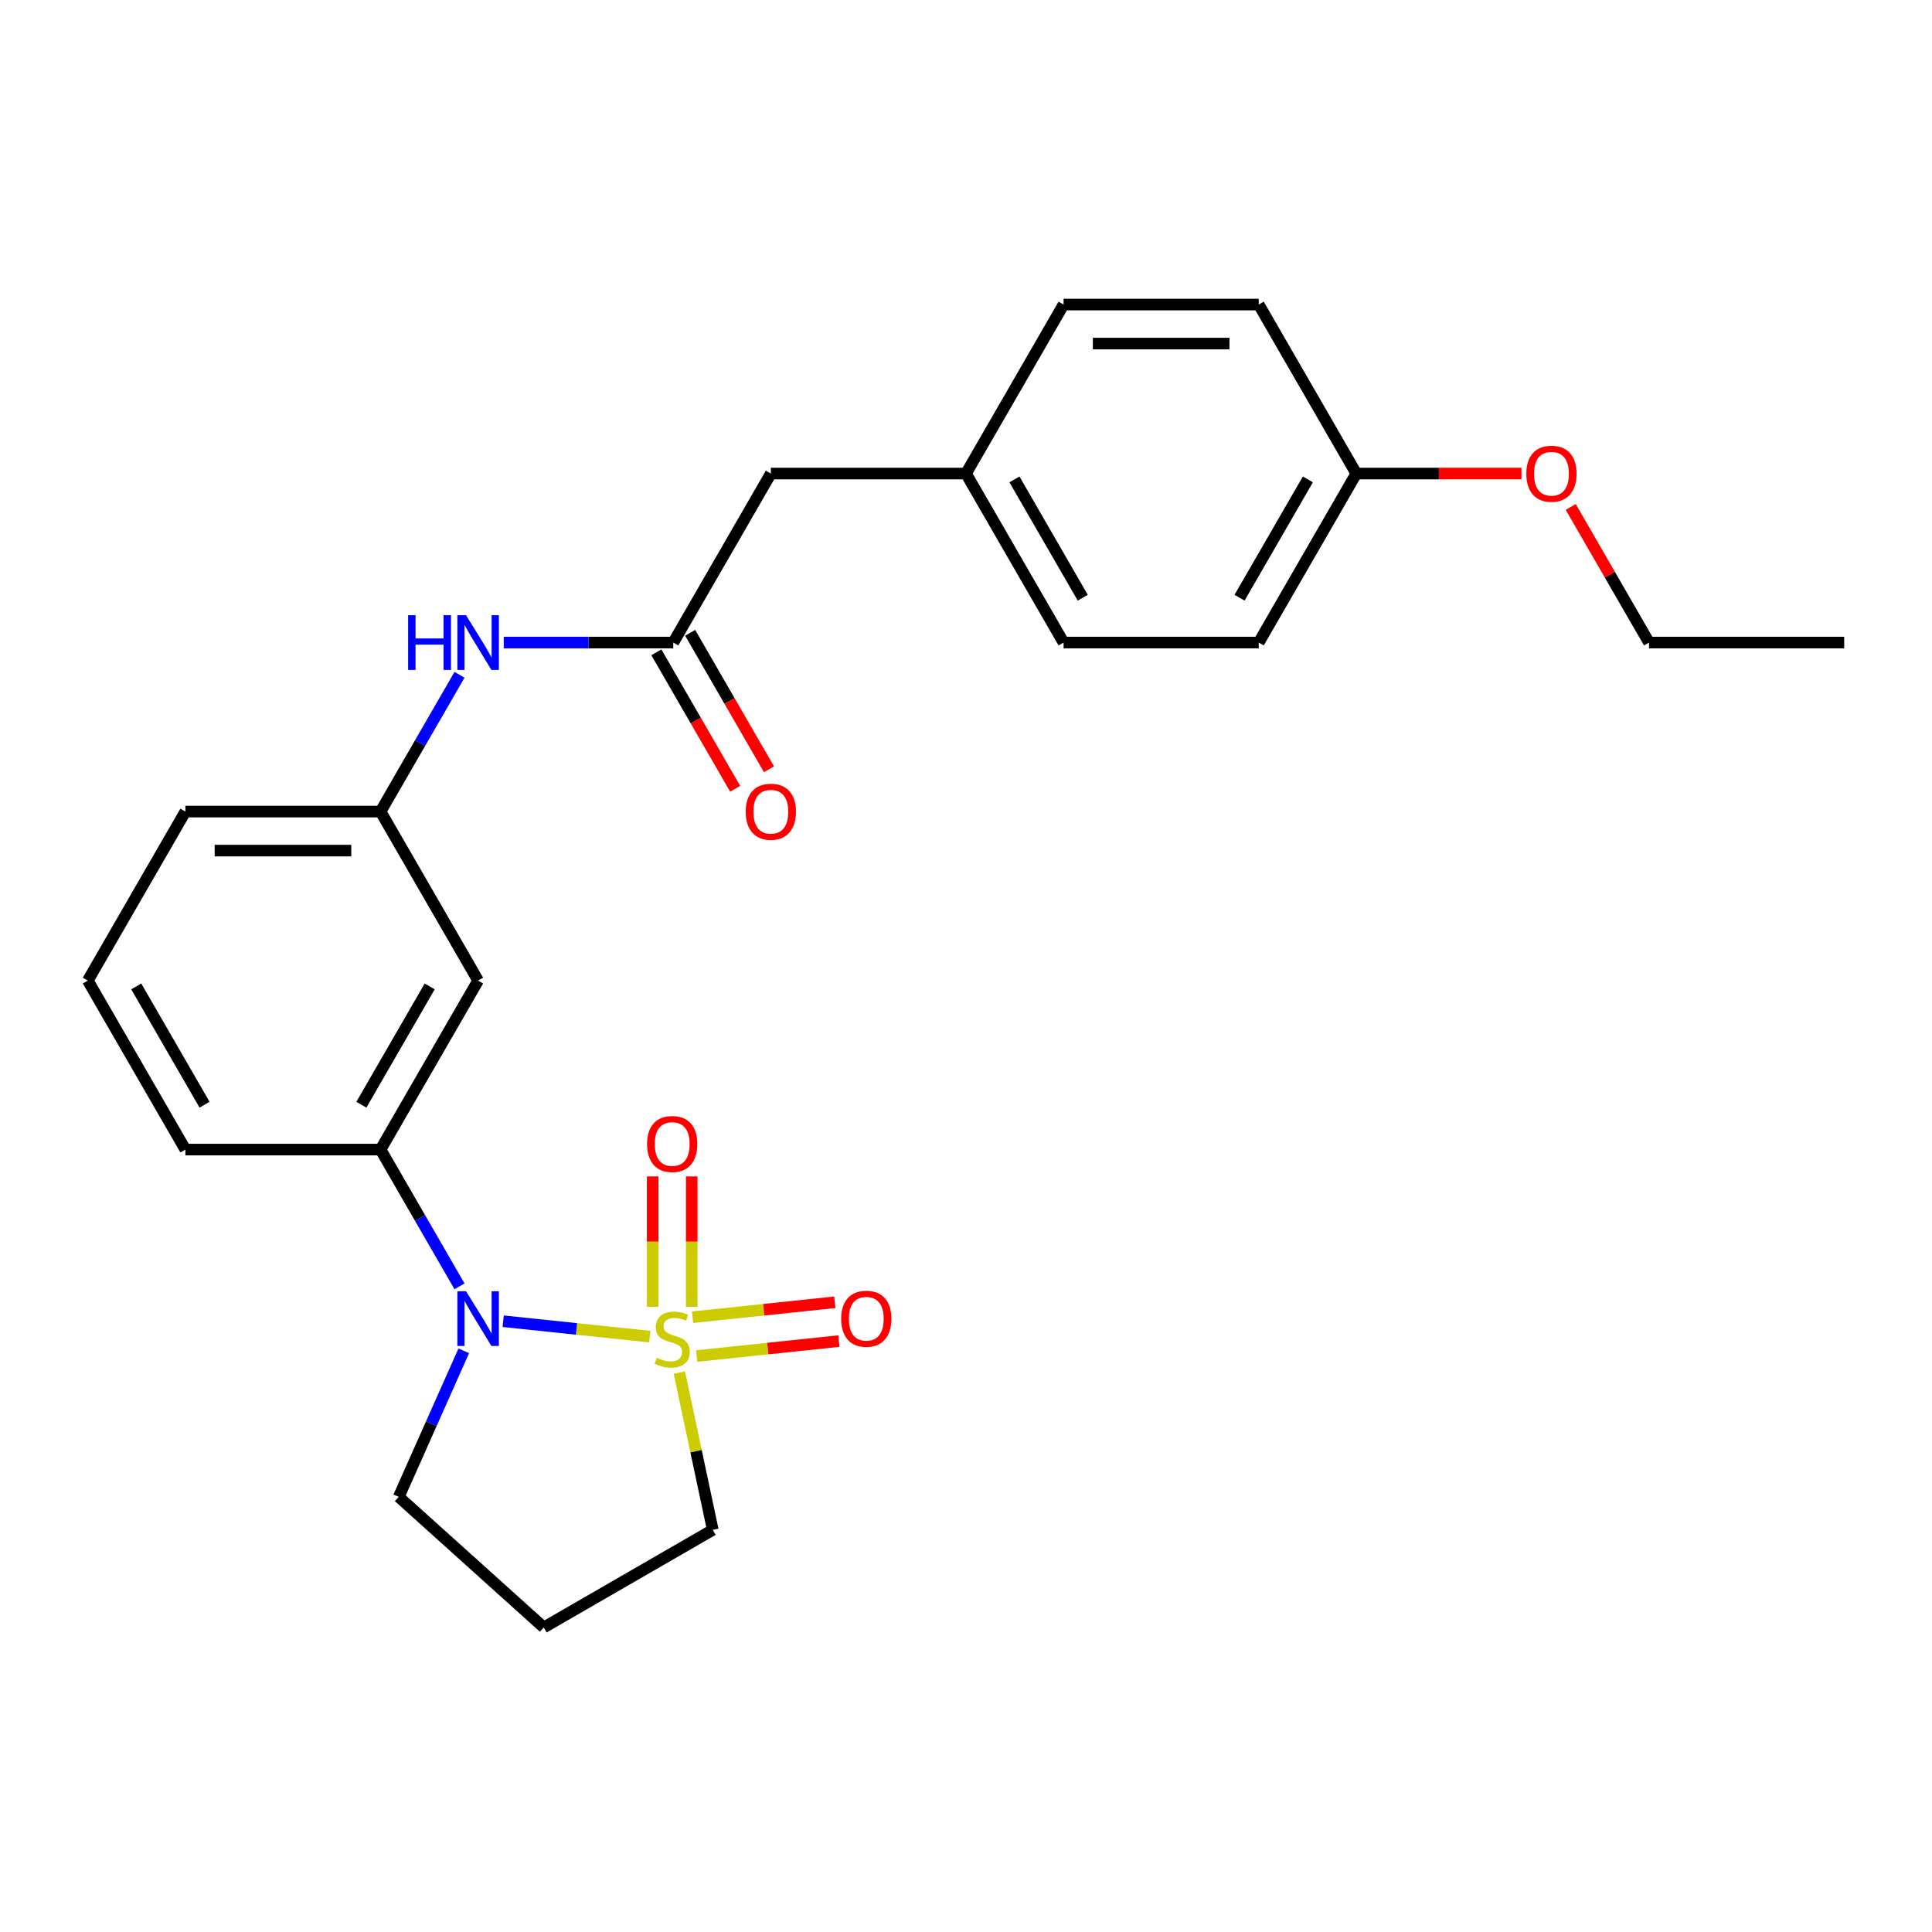 <?xml version='1.0' encoding='iso-8859-1'?>
<svg version='1.1' baseProfile='full'
              xmlns='http://www.w3.org/2000/svg'
                      xmlns:rdkit='http://www.rdkit.org/xml'
                      xmlns:xlink='http://www.w3.org/1999/xlink'
                  xml:space='preserve'
width='1000px' height='1000px' viewBox='0 0 1000 1000'>
<!-- END OF HEADER -->
<rect style='opacity:1.0;fill:#FFFFFF;stroke:none' width='1000' height='1000' x='0' y='0'> </rect>
<path class='bond-0' d='M 336.326,691.837 L 298.387,687.85' style='fill:none;fill-rule:evenodd;stroke:#CCCC00;stroke-width:6px;stroke-linecap:butt;stroke-linejoin:miter;stroke-opacity:1' />
<path class='bond-0' d='M 298.387,687.85 L 260.448,683.862' style='fill:none;fill-rule:evenodd;stroke:#0000FF;stroke-width:6px;stroke-linecap:butt;stroke-linejoin:miter;stroke-opacity:1' />
<path class='bond-3' d='M 358.033,676.412 L 358.033,642.664' style='fill:none;fill-rule:evenodd;stroke:#CCCC00;stroke-width:6px;stroke-linecap:butt;stroke-linejoin:miter;stroke-opacity:1' />
<path class='bond-3' d='M 358.033,642.664 L 358.033,608.916' style='fill:none;fill-rule:evenodd;stroke:#FF0000;stroke-width:6px;stroke-linecap:butt;stroke-linejoin:miter;stroke-opacity:1' />
<path class='bond-3' d='M 337.83,676.412 L 337.83,642.664' style='fill:none;fill-rule:evenodd;stroke:#CCCC00;stroke-width:6px;stroke-linecap:butt;stroke-linejoin:miter;stroke-opacity:1' />
<path class='bond-3' d='M 337.83,642.664 L 337.83,608.916' style='fill:none;fill-rule:evenodd;stroke:#FF0000;stroke-width:6px;stroke-linecap:butt;stroke-linejoin:miter;stroke-opacity:1' />
<path class='bond-4' d='M 360.593,701.883 L 397.402,698.014' style='fill:none;fill-rule:evenodd;stroke:#CCCC00;stroke-width:6px;stroke-linecap:butt;stroke-linejoin:miter;stroke-opacity:1' />
<path class='bond-4' d='M 397.402,698.014 L 434.211,694.146' style='fill:none;fill-rule:evenodd;stroke:#FF0000;stroke-width:6px;stroke-linecap:butt;stroke-linejoin:miter;stroke-opacity:1' />
<path class='bond-4' d='M 358.481,681.792 L 395.29,677.923' style='fill:none;fill-rule:evenodd;stroke:#CCCC00;stroke-width:6px;stroke-linecap:butt;stroke-linejoin:miter;stroke-opacity:1' />
<path class='bond-4' d='M 395.29,677.923 L 432.099,674.054' style='fill:none;fill-rule:evenodd;stroke:#FF0000;stroke-width:6px;stroke-linecap:butt;stroke-linejoin:miter;stroke-opacity:1' />
<path class='bond-8' d='M 351.631,710.462 L 360.282,751.161' style='fill:none;fill-rule:evenodd;stroke:#CCCC00;stroke-width:6px;stroke-linecap:butt;stroke-linejoin:miter;stroke-opacity:1' />
<path class='bond-8' d='M 360.282,751.161 L 368.933,791.86' style='fill:none;fill-rule:evenodd;stroke:#000000;stroke-width:6px;stroke-linecap:butt;stroke-linejoin:miter;stroke-opacity:1' />
<path class='bond-1' d='M 237.842,665.814 L 217.406,630.418' style='fill:none;fill-rule:evenodd;stroke:#0000FF;stroke-width:6px;stroke-linecap:butt;stroke-linejoin:miter;stroke-opacity:1' />
<path class='bond-1' d='M 217.406,630.418 L 196.97,595.021' style='fill:none;fill-rule:evenodd;stroke:#000000;stroke-width:6px;stroke-linecap:butt;stroke-linejoin:miter;stroke-opacity:1' />
<path class='bond-11' d='M 240.046,699.184 L 223.218,736.98' style='fill:none;fill-rule:evenodd;stroke:#0000FF;stroke-width:6px;stroke-linecap:butt;stroke-linejoin:miter;stroke-opacity:1' />
<path class='bond-11' d='M 223.218,736.98 L 206.39,774.776' style='fill:none;fill-rule:evenodd;stroke:#000000;stroke-width:6px;stroke-linecap:butt;stroke-linejoin:miter;stroke-opacity:1' />
<path class='bond-5' d='M 196.97,595.021 L 247.475,507.544' style='fill:none;fill-rule:evenodd;stroke:#000000;stroke-width:6px;stroke-linecap:butt;stroke-linejoin:miter;stroke-opacity:1' />
<path class='bond-5' d='M 187.05,571.799 L 222.404,510.565' style='fill:none;fill-rule:evenodd;stroke:#000000;stroke-width:6px;stroke-linecap:butt;stroke-linejoin:miter;stroke-opacity:1' />
<path class='bond-19' d='M 196.97,595.021 L 95.96,595.021' style='fill:none;fill-rule:evenodd;stroke:#000000;stroke-width:6px;stroke-linecap:butt;stroke-linejoin:miter;stroke-opacity:1' />
<path class='bond-2' d='M 348.485,332.59 L 304.612,332.59' style='fill:none;fill-rule:evenodd;stroke:#000000;stroke-width:6px;stroke-linecap:butt;stroke-linejoin:miter;stroke-opacity:1' />
<path class='bond-2' d='M 304.612,332.59 L 260.74,332.59' style='fill:none;fill-rule:evenodd;stroke:#0000FF;stroke-width:6px;stroke-linecap:butt;stroke-linejoin:miter;stroke-opacity:1' />
<path class='bond-9' d='M 339.737,337.64 L 360.127,372.956' style='fill:none;fill-rule:evenodd;stroke:#000000;stroke-width:6px;stroke-linecap:butt;stroke-linejoin:miter;stroke-opacity:1' />
<path class='bond-9' d='M 360.127,372.956 L 380.517,408.272' style='fill:none;fill-rule:evenodd;stroke:#FF0000;stroke-width:6px;stroke-linecap:butt;stroke-linejoin:miter;stroke-opacity:1' />
<path class='bond-9' d='M 357.233,327.539 L 377.622,362.855' style='fill:none;fill-rule:evenodd;stroke:#000000;stroke-width:6px;stroke-linecap:butt;stroke-linejoin:miter;stroke-opacity:1' />
<path class='bond-9' d='M 377.622,362.855 L 398.012,398.171' style='fill:none;fill-rule:evenodd;stroke:#FF0000;stroke-width:6px;stroke-linecap:butt;stroke-linejoin:miter;stroke-opacity:1' />
<path class='bond-10' d='M 348.485,332.59 L 398.99,245.112' style='fill:none;fill-rule:evenodd;stroke:#000000;stroke-width:6px;stroke-linecap:butt;stroke-linejoin:miter;stroke-opacity:1' />
<path class='bond-7' d='M 247.475,507.544 L 196.97,420.067' style='fill:none;fill-rule:evenodd;stroke:#000000;stroke-width:6px;stroke-linecap:butt;stroke-linejoin:miter;stroke-opacity:1' />
<path class='bond-6' d='M 237.842,349.275 L 217.406,384.671' style='fill:none;fill-rule:evenodd;stroke:#0000FF;stroke-width:6px;stroke-linecap:butt;stroke-linejoin:miter;stroke-opacity:1' />
<path class='bond-6' d='M 217.406,384.671 L 196.97,420.067' style='fill:none;fill-rule:evenodd;stroke:#000000;stroke-width:6px;stroke-linecap:butt;stroke-linejoin:miter;stroke-opacity:1' />
<path class='bond-26' d='M 196.97,420.067 L 95.96,420.067' style='fill:none;fill-rule:evenodd;stroke:#000000;stroke-width:6px;stroke-linecap:butt;stroke-linejoin:miter;stroke-opacity:1' />
<path class='bond-26' d='M 181.818,440.269 L 111.111,440.269' style='fill:none;fill-rule:evenodd;stroke:#000000;stroke-width:6px;stroke-linecap:butt;stroke-linejoin:miter;stroke-opacity:1' />
<path class='bond-12' d='M 368.933,791.86 L 281.455,842.365' style='fill:none;fill-rule:evenodd;stroke:#000000;stroke-width:6px;stroke-linecap:butt;stroke-linejoin:miter;stroke-opacity:1' />
<path class='bond-13' d='M 398.99,245.112 L 500,245.112' style='fill:none;fill-rule:evenodd;stroke:#000000;stroke-width:6px;stroke-linecap:butt;stroke-linejoin:miter;stroke-opacity:1' />
<path class='bond-25' d='M 206.39,774.776 L 281.455,842.365' style='fill:none;fill-rule:evenodd;stroke:#000000;stroke-width:6px;stroke-linecap:butt;stroke-linejoin:miter;stroke-opacity:1' />
<path class='bond-15' d='M 500,245.112 L 550.505,157.635' style='fill:none;fill-rule:evenodd;stroke:#000000;stroke-width:6px;stroke-linecap:butt;stroke-linejoin:miter;stroke-opacity:1' />
<path class='bond-16' d='M 500,245.112 L 550.505,332.59' style='fill:none;fill-rule:evenodd;stroke:#000000;stroke-width:6px;stroke-linecap:butt;stroke-linejoin:miter;stroke-opacity:1' />
<path class='bond-16' d='M 525.071,248.133 L 560.425,309.367' style='fill:none;fill-rule:evenodd;stroke:#000000;stroke-width:6px;stroke-linecap:butt;stroke-linejoin:miter;stroke-opacity:1' />
<path class='bond-14' d='M 702.02,245.112 L 651.515,332.59' style='fill:none;fill-rule:evenodd;stroke:#000000;stroke-width:6px;stroke-linecap:butt;stroke-linejoin:miter;stroke-opacity:1' />
<path class='bond-14' d='M 676.949,248.133 L 641.595,309.367' style='fill:none;fill-rule:evenodd;stroke:#000000;stroke-width:6px;stroke-linecap:butt;stroke-linejoin:miter;stroke-opacity:1' />
<path class='bond-20' d='M 702.02,245.112 L 744.763,245.112' style='fill:none;fill-rule:evenodd;stroke:#000000;stroke-width:6px;stroke-linecap:butt;stroke-linejoin:miter;stroke-opacity:1' />
<path class='bond-20' d='M 744.763,245.112 L 787.505,245.112' style='fill:none;fill-rule:evenodd;stroke:#FF0000;stroke-width:6px;stroke-linecap:butt;stroke-linejoin:miter;stroke-opacity:1' />
<path class='bond-27' d='M 702.02,245.112 L 651.515,157.635' style='fill:none;fill-rule:evenodd;stroke:#000000;stroke-width:6px;stroke-linecap:butt;stroke-linejoin:miter;stroke-opacity:1' />
<path class='bond-17' d='M 550.505,157.635 L 651.515,157.635' style='fill:none;fill-rule:evenodd;stroke:#000000;stroke-width:6px;stroke-linecap:butt;stroke-linejoin:miter;stroke-opacity:1' />
<path class='bond-17' d='M 565.657,177.837 L 636.364,177.837' style='fill:none;fill-rule:evenodd;stroke:#000000;stroke-width:6px;stroke-linecap:butt;stroke-linejoin:miter;stroke-opacity:1' />
<path class='bond-18' d='M 550.505,332.59 L 651.515,332.59' style='fill:none;fill-rule:evenodd;stroke:#000000;stroke-width:6px;stroke-linecap:butt;stroke-linejoin:miter;stroke-opacity:1' />
<path class='bond-21' d='M 95.96,595.021 L 45.455,507.544' style='fill:none;fill-rule:evenodd;stroke:#000000;stroke-width:6px;stroke-linecap:butt;stroke-linejoin:miter;stroke-opacity:1' />
<path class='bond-21' d='M 105.879,571.799 L 70.526,510.565' style='fill:none;fill-rule:evenodd;stroke:#000000;stroke-width:6px;stroke-linecap:butt;stroke-linejoin:miter;stroke-opacity:1' />
<path class='bond-23' d='M 813.01,262.397 L 833.273,297.494' style='fill:none;fill-rule:evenodd;stroke:#FF0000;stroke-width:6px;stroke-linecap:butt;stroke-linejoin:miter;stroke-opacity:1' />
<path class='bond-23' d='M 833.273,297.494 L 853.535,332.59' style='fill:none;fill-rule:evenodd;stroke:#000000;stroke-width:6px;stroke-linecap:butt;stroke-linejoin:miter;stroke-opacity:1' />
<path class='bond-22' d='M 45.455,507.544 L 95.96,420.067' style='fill:none;fill-rule:evenodd;stroke:#000000;stroke-width:6px;stroke-linecap:butt;stroke-linejoin:miter;stroke-opacity:1' />
<path class='bond-24' d='M 853.535,332.59 L 954.545,332.59' style='fill:none;fill-rule:evenodd;stroke:#000000;stroke-width:6px;stroke-linecap:butt;stroke-linejoin:miter;stroke-opacity:1' />
<path  class='atom-0' d='M 339.932 702.777
Q 340.252 702.897, 341.572 703.457
Q 342.892 704.017, 344.332 704.377
Q 345.812 704.697, 347.252 704.697
Q 349.932 704.697, 351.492 703.417
Q 353.052 702.097, 353.052 699.817
Q 353.052 698.257, 352.252 697.297
Q 351.492 696.337, 350.292 695.817
Q 349.092 695.297, 347.092 694.697
Q 344.572 693.937, 343.052 693.217
Q 341.572 692.497, 340.492 690.977
Q 339.452 689.457, 339.452 686.897
Q 339.452 683.337, 341.852 681.137
Q 344.292 678.937, 349.092 678.937
Q 352.372 678.937, 356.092 680.497
L 355.172 683.577
Q 351.772 682.177, 349.212 682.177
Q 346.452 682.177, 344.932 683.337
Q 343.412 684.457, 343.452 686.417
Q 343.452 687.937, 344.212 688.857
Q 345.012 689.777, 346.132 690.297
Q 347.292 690.817, 349.212 691.417
Q 351.772 692.217, 353.292 693.017
Q 354.812 693.817, 355.892 695.457
Q 357.012 697.057, 357.012 699.817
Q 357.012 703.737, 354.372 705.857
Q 351.772 707.937, 347.412 707.937
Q 344.892 707.937, 342.972 707.377
Q 341.092 706.857, 338.852 705.937
L 339.932 702.777
' fill='#CCCC00'/>
<path  class='atom-1' d='M 241.215 668.339
L 250.495 683.339
Q 251.415 684.819, 252.895 687.499
Q 254.375 690.179, 254.455 690.339
L 254.455 668.339
L 258.215 668.339
L 258.215 696.659
L 254.335 696.659
L 244.375 680.259
Q 243.215 678.339, 241.975 676.139
Q 240.775 673.939, 240.415 673.259
L 240.415 696.659
L 236.735 696.659
L 236.735 668.339
L 241.215 668.339
' fill='#0000FF'/>
<path  class='atom-4' d='M 334.932 592.127
Q 334.932 585.327, 338.292 581.527
Q 341.652 577.727, 347.932 577.727
Q 354.212 577.727, 357.572 581.527
Q 360.932 585.327, 360.932 592.127
Q 360.932 599.007, 357.532 602.927
Q 354.132 606.807, 347.932 606.807
Q 341.692 606.807, 338.292 602.927
Q 334.932 599.047, 334.932 592.127
M 347.932 603.607
Q 352.252 603.607, 354.572 600.727
Q 356.932 597.807, 356.932 592.127
Q 356.932 586.567, 354.572 583.767
Q 352.252 580.927, 347.932 580.927
Q 343.612 580.927, 341.252 583.727
Q 338.932 586.527, 338.932 592.127
Q 338.932 597.847, 341.252 600.727
Q 343.612 603.607, 347.932 603.607
' fill='#FF0000'/>
<path  class='atom-5' d='M 435.388 682.579
Q 435.388 675.779, 438.748 671.979
Q 442.108 668.179, 448.388 668.179
Q 454.668 668.179, 458.028 671.979
Q 461.388 675.779, 461.388 682.579
Q 461.388 689.459, 457.988 693.379
Q 454.588 697.259, 448.388 697.259
Q 442.148 697.259, 438.748 693.379
Q 435.388 689.499, 435.388 682.579
M 448.388 694.059
Q 452.708 694.059, 455.028 691.179
Q 457.388 688.259, 457.388 682.579
Q 457.388 677.019, 455.028 674.219
Q 452.708 671.379, 448.388 671.379
Q 444.068 671.379, 441.708 674.179
Q 439.388 676.979, 439.388 682.579
Q 439.388 688.299, 441.708 691.179
Q 444.068 694.059, 448.388 694.059
' fill='#FF0000'/>
<path  class='atom-7' d='M 211.255 318.43
L 215.095 318.43
L 215.095 330.47
L 229.575 330.47
L 229.575 318.43
L 233.415 318.43
L 233.415 346.75
L 229.575 346.75
L 229.575 333.67
L 215.095 333.67
L 215.095 346.75
L 211.255 346.75
L 211.255 318.43
' fill='#0000FF'/>
<path  class='atom-7' d='M 241.215 318.43
L 250.495 333.43
Q 251.415 334.91, 252.895 337.59
Q 254.375 340.27, 254.455 340.43
L 254.455 318.43
L 258.215 318.43
L 258.215 346.75
L 254.335 346.75
L 244.375 330.35
Q 243.215 328.43, 241.975 326.23
Q 240.775 324.03, 240.415 323.35
L 240.415 346.75
L 236.735 346.75
L 236.735 318.43
L 241.215 318.43
' fill='#0000FF'/>
<path  class='atom-10' d='M 385.99 420.147
Q 385.99 413.347, 389.35 409.547
Q 392.71 405.747, 398.99 405.747
Q 405.27 405.747, 408.63 409.547
Q 411.99 413.347, 411.99 420.147
Q 411.99 427.027, 408.59 430.947
Q 405.19 434.827, 398.99 434.827
Q 392.75 434.827, 389.35 430.947
Q 385.99 427.067, 385.99 420.147
M 398.99 431.627
Q 403.31 431.627, 405.63 428.747
Q 407.99 425.827, 407.99 420.147
Q 407.99 414.587, 405.63 411.787
Q 403.31 408.947, 398.99 408.947
Q 394.67 408.947, 392.31 411.747
Q 389.99 414.547, 389.99 420.147
Q 389.99 425.867, 392.31 428.747
Q 394.67 431.627, 398.99 431.627
' fill='#FF0000'/>
<path  class='atom-21' d='M 790.03 245.192
Q 790.03 238.392, 793.39 234.592
Q 796.75 230.792, 803.03 230.792
Q 809.31 230.792, 812.67 234.592
Q 816.03 238.392, 816.03 245.192
Q 816.03 252.072, 812.63 255.992
Q 809.23 259.872, 803.03 259.872
Q 796.79 259.872, 793.39 255.992
Q 790.03 252.112, 790.03 245.192
M 803.03 256.672
Q 807.35 256.672, 809.67 253.792
Q 812.03 250.872, 812.03 245.192
Q 812.03 239.632, 809.67 236.832
Q 807.35 233.992, 803.03 233.992
Q 798.71 233.992, 796.35 236.792
Q 794.03 239.592, 794.03 245.192
Q 794.03 250.912, 796.35 253.792
Q 798.71 256.672, 803.03 256.672
' fill='#FF0000'/>
</svg>

